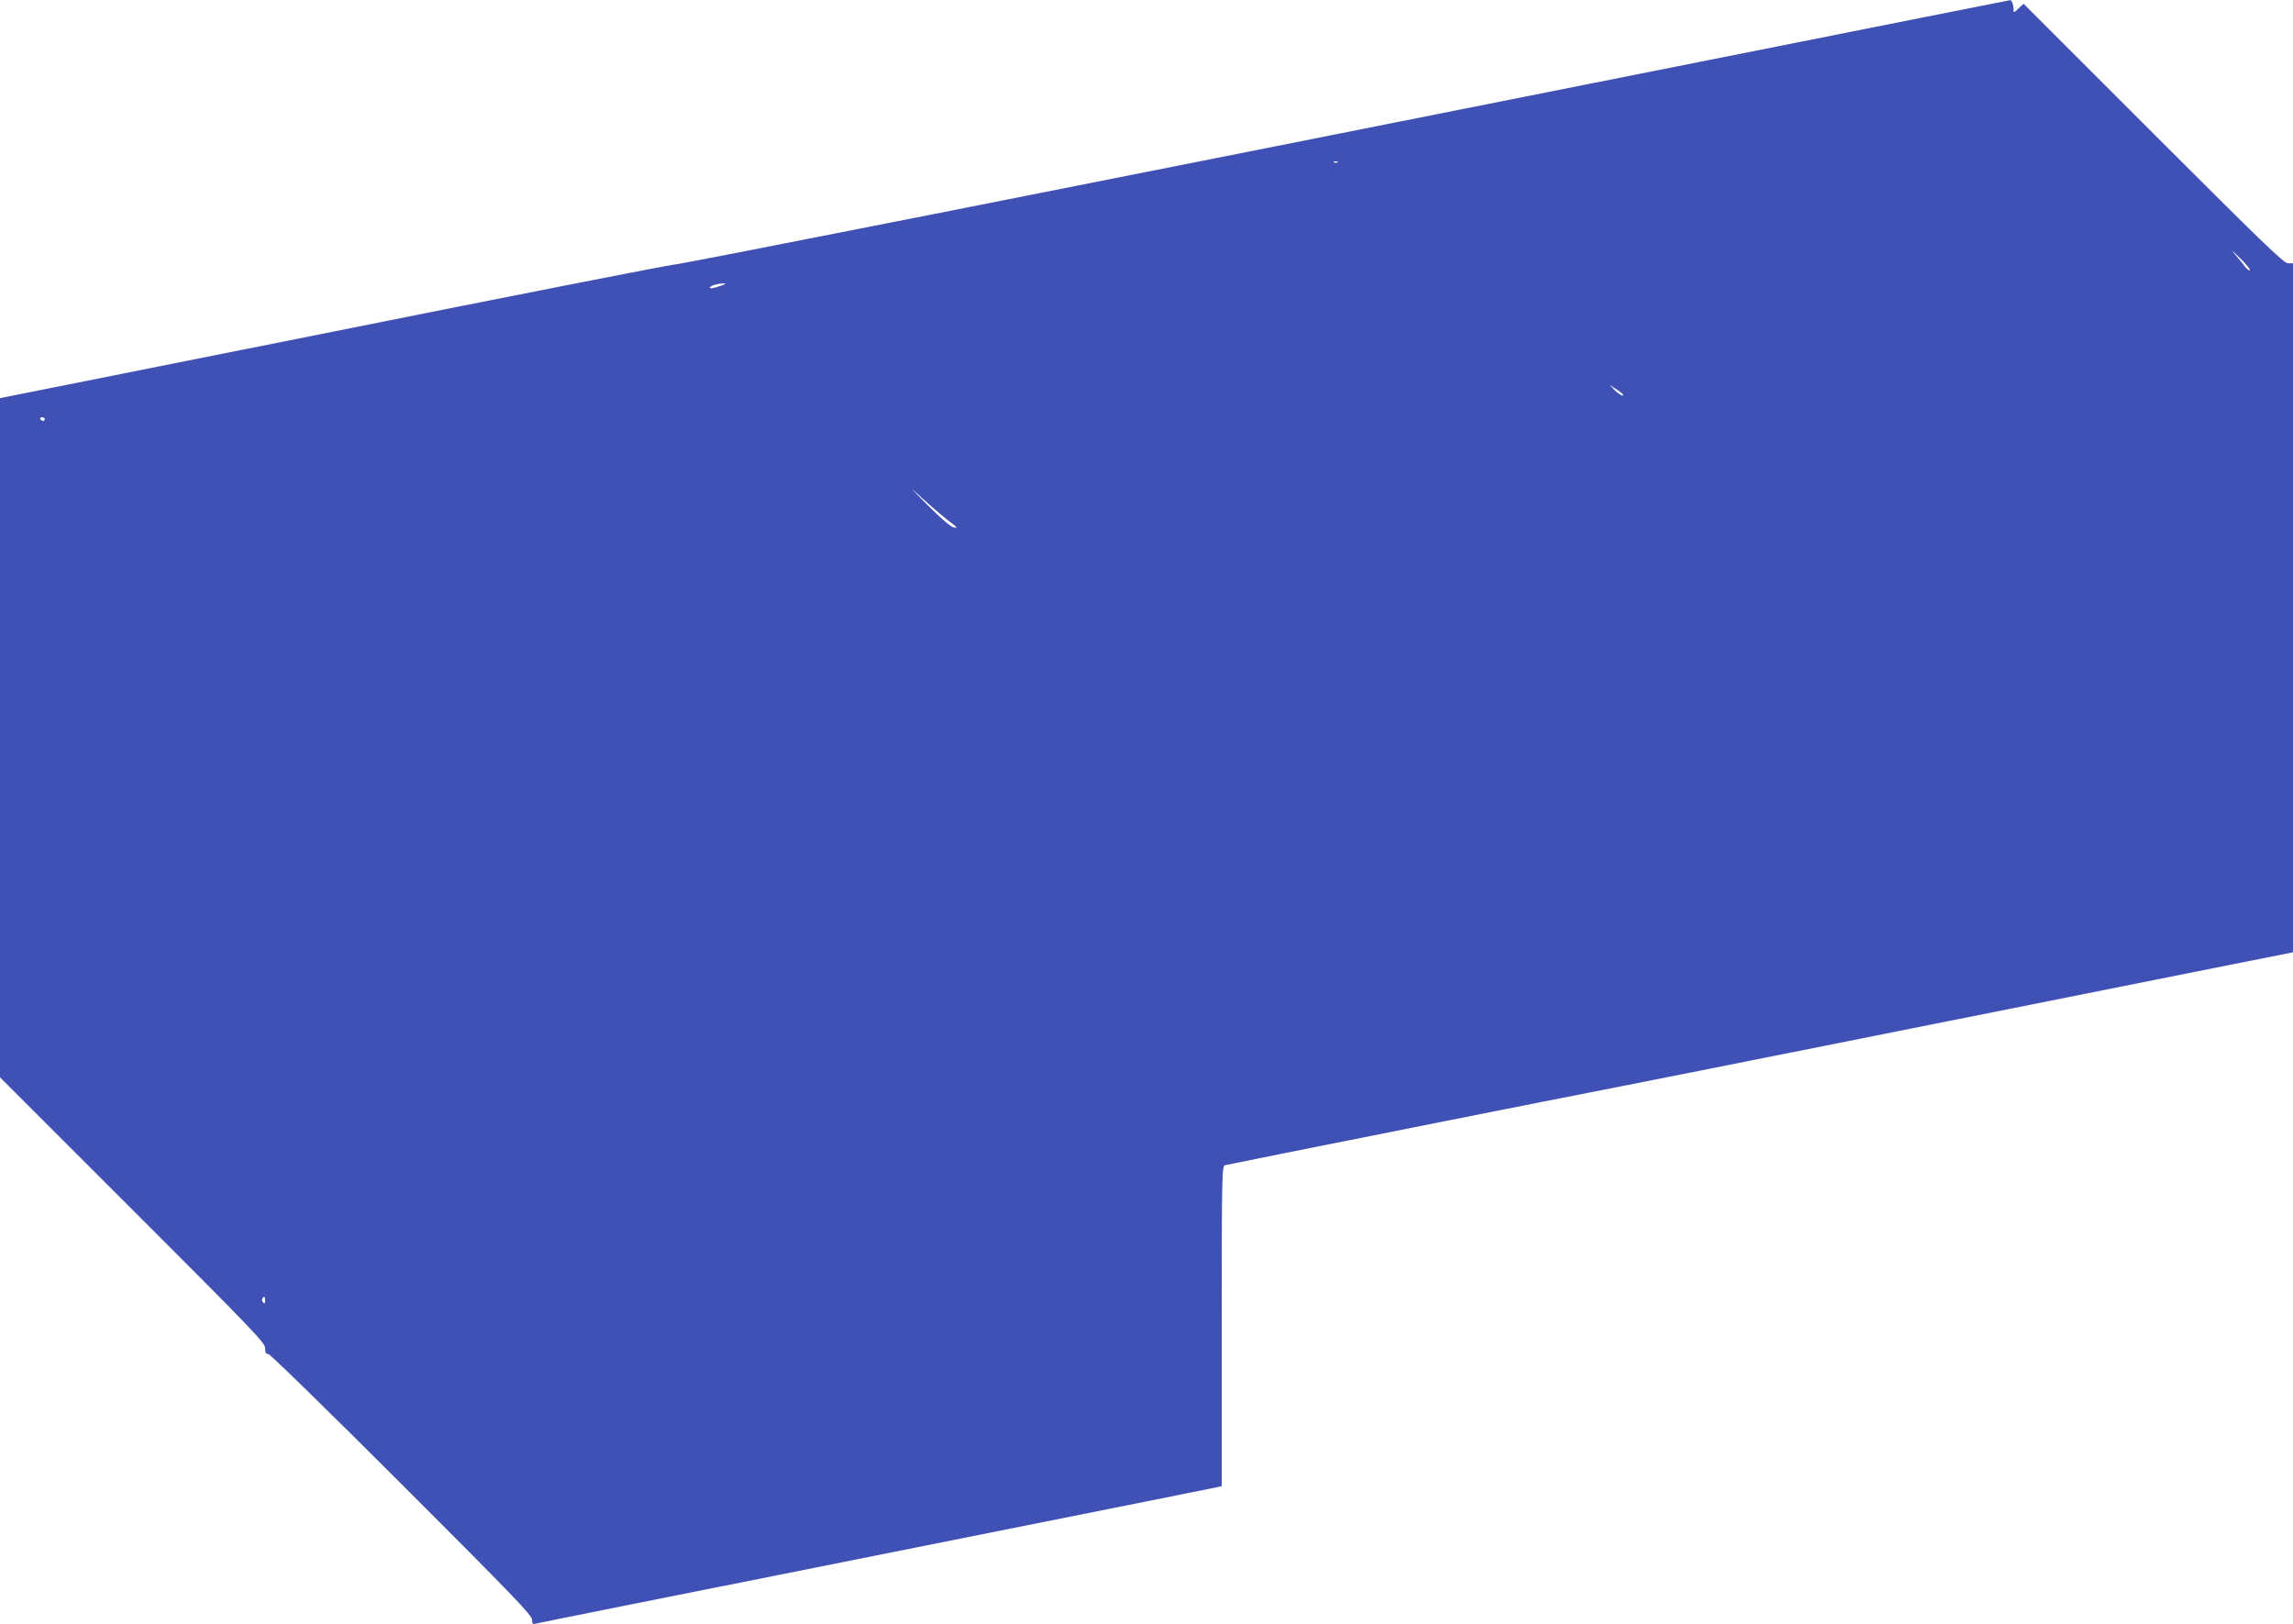 <?xml version="1.0" standalone="no"?>
<!DOCTYPE svg PUBLIC "-//W3C//DTD SVG 20010904//EN"
 "http://www.w3.org/TR/2001/REC-SVG-20010904/DTD/svg10.dtd">
<svg version="1.0" xmlns="http://www.w3.org/2000/svg"
 width="1280pt" height="907pt" viewBox="0 0 1280 907"
 preserveAspectRatio="xMidYMid meet">
<g transform="translate(0,907) scale(0.1,-0.1)"
fill="#3f51b5" stroke="none">
<path d="M9365 8700 c-3638 -725 -5580 -1109 -5605 -1108 -14 1 -865 -166
-1892 -372 l-1868 -373 0 -1896 0 -1896 740 -740 c677 -677 740 -743 740 -772
0 -25 4 -33 18 -33 9 0 335 -318 745 -728 618 -618 727 -731 727 -755 0 -22 4
-27 18 -23 9 3 865 174 1902 381 1037 207 1895 379 1908 382 l22 5 0 893 c0
843 1 894 18 899 21 6 2063 413 2112 421 19 3 893 177 1943 387 l1907 381 0
1923 0 1924 -28 0 c-23 0 -143 116 -752 725 l-724 724 -28 -26 c-27 -25 -28
-26 -28 -6 0 26 -10 53 -19 52 -3 0 -838 -166 -1856 -369z m-1898 -536 c-3 -3
-12 -4 -19 -1 -8 3 -5 6 6 6 11 1 17 -2 13 -5z m5092 -603 c-6 -2 -18 7 -27
20 -9 13 -34 44 -56 69 -25 28 -14 20 27 -20 37 -36 62 -67 56 -69z m-8534
-86 c-46 -17 -74 -19 -59 -6 9 9 43 18 79 19 11 1 2 -5 -20 -13z m5035 -613
c-7 -3 -26 10 -44 27 l-31 32 43 -28 c24 -15 38 -29 32 -31z m-8810 -132 c0
-5 -4 -10 -9 -10 -6 0 -13 5 -16 10 -3 6 1 10 9 10 9 0 16 -4 16 -10z m5044
-567 c50 -37 55 -43 30 -38 -19 5 -70 49 -149 128 -101 102 -106 108 -30 38
50 -46 117 -103 149 -128z m-3814 -4355 c0 -16 -3 -19 -11 -11 -6 6 -8 16 -5
22 11 17 16 13 16 -11z"/>
</g>
</svg>
